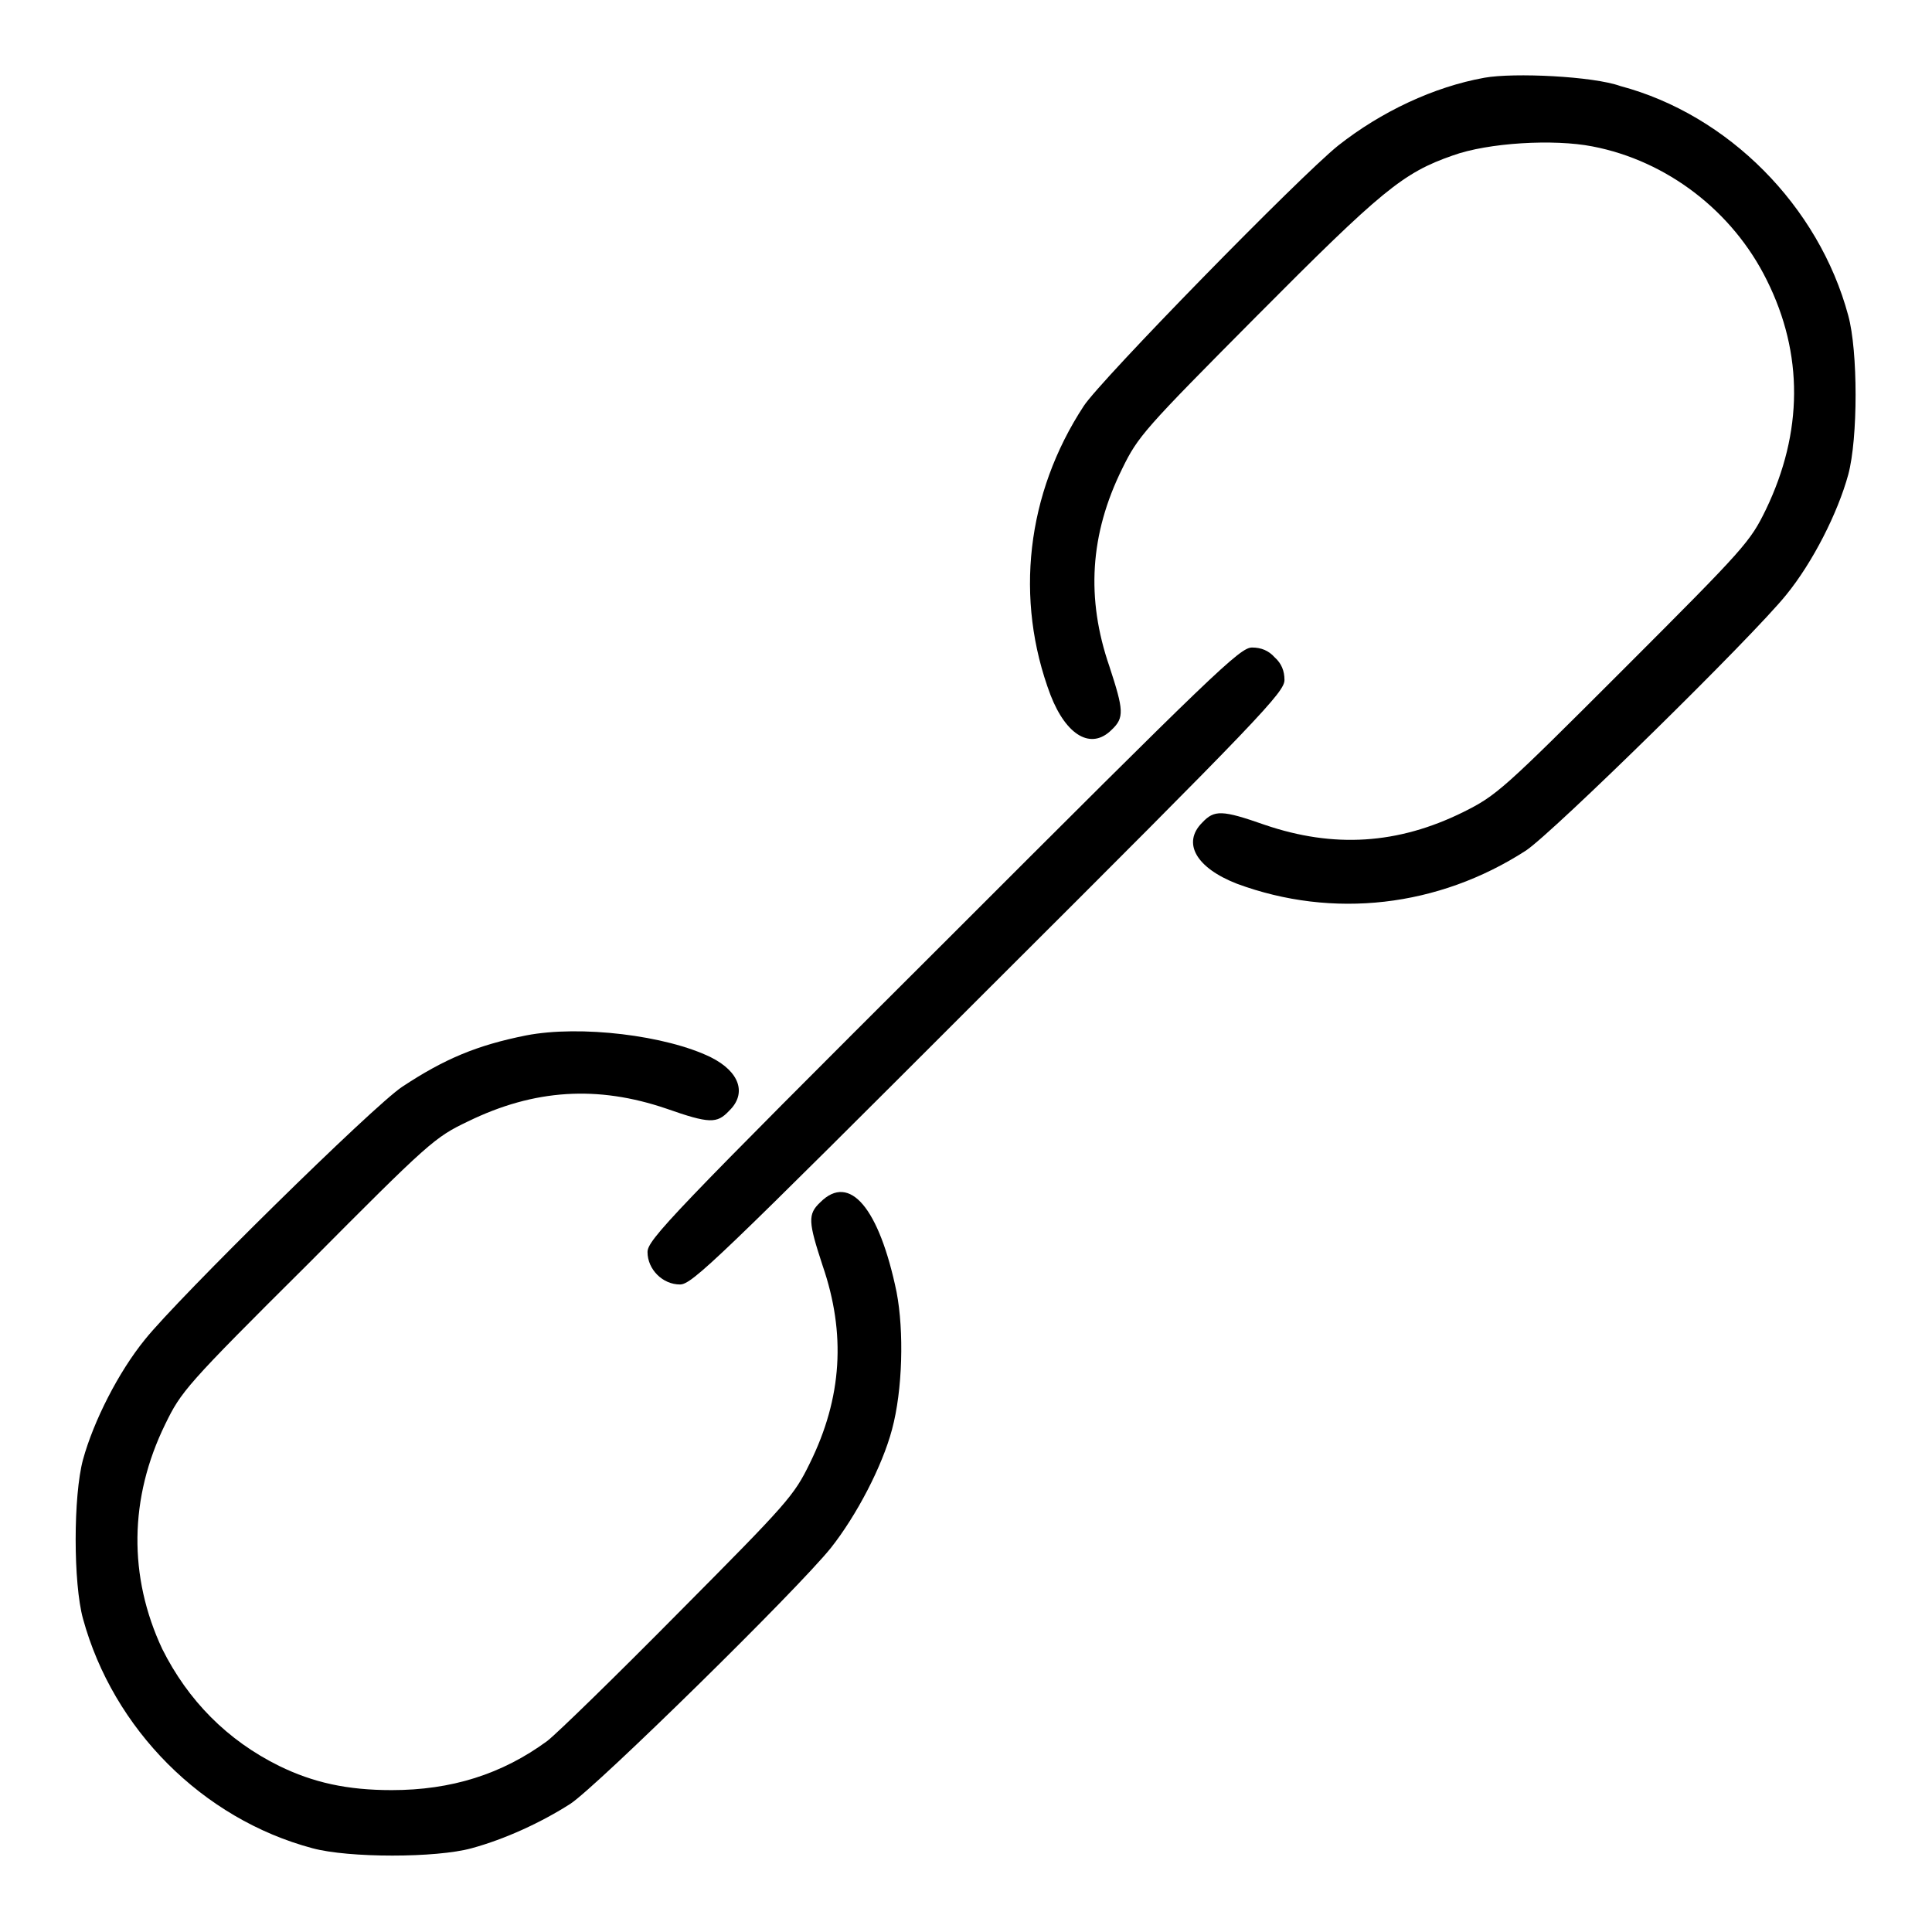 <?xml version="1.0" encoding="utf-8"?>
<!-- Svg Vector Icons : http://www.onlinewebfonts.com/icon -->
<!DOCTYPE svg PUBLIC "-//W3C//DTD SVG 1.1//EN" "http://www.w3.org/Graphics/SVG/1.1/DTD/svg11.dtd">
<svg version="1.1" xmlns="http://www.w3.org/2000/svg" xmlns:xlink="http://www.w3.org/1999/xlink" x="0px" y="0px" viewBox="0 0 256 256" enable-background="new 0 0 256 256" xml:space="preserve">
<g><g><g><path fill="#000000" d="M196.7,10.3c-6.7,1.2-13.7,4.5-19.4,9c-5.1,4.1-31.5,31.1-33.7,34.5c-7.6,11.6-9.2,25.6-4.4,38.3c2.1,5.4,5.4,7.3,8.1,4.6c1.7-1.6,1.6-2.6-0.3-8.4c-3.1-9-2.6-17.5,1.7-26.2c2.1-4.3,2.9-5.2,17.8-20.2c16.6-16.7,19.4-19,26-21.3c4.7-1.7,13.4-2.2,18.5-1.2c9.9,1.9,18.6,8.6,23.1,17.7c4.9,9.8,4.8,20.2-0.1,30.4c-2.1,4.3-2.7,5-18.9,21.2c-16,16-16.8,16.7-21.2,18.9c-8.7,4.3-17.2,4.8-26.3,1.7c-5.7-2-6.7-2-8.3-0.3c-2.7,2.7-0.8,6,4.6,8.1c12.7,4.7,26.7,3.1,38.3-4.4c3.6-2.4,30-28.3,34.5-33.9c3.5-4.3,6.8-10.8,8.2-15.9c1.3-4.8,1.3-16.4,0-21.1c-3.9-14.5-15.9-26.6-30.2-30.4C211.1,10.1,200.6,9.6,196.7,10.3z"/><path fill="#000000" d="M125,125c-36.1,36-39.2,39.3-39.2,40.9c0,2.3,2,4.3,4.3,4.3c1.6,0,4.9-3.2,40.9-39.2c36.1-36,39.2-39.3,39.2-40.9c0-1.2-0.4-2.2-1.3-3c-0.8-0.9-1.8-1.3-3-1.3C164.3,85.8,161,89,125,125z"/><path fill="#000000" d="M69.7,137.2c-6.5,1.3-10.8,3.1-16.4,6.8c-3.8,2.5-29.7,28-34.1,33.5c-3.5,4.3-6.8,10.8-8.2,15.9c-1.3,4.8-1.3,16.4,0,21.1c4,14.6,15.8,26.5,30.4,30.4c4.8,1.3,16.4,1.3,21.1,0c4.4-1.2,9.2-3.4,13.1-5.9c3.6-2.4,30-28.3,34.5-33.9c3.4-4.3,6.8-10.8,8.1-15.7c1.4-5.2,1.6-13,0.6-18.2c-2.3-11.1-6.2-15.8-10.1-11.9c-1.7,1.6-1.6,2.6,0.3,8.4c3.1,9,2.6,17.5-1.7,26.2c-2.1,4.3-2.9,5.2-17.3,19.7c-8.3,8.4-16.2,16.1-17.5,17.1c-6,4.4-12.7,6.5-20.6,6.5c-5.9,0-10.4-1-14.9-3.2c-6.9-3.4-12.1-8.7-15.5-15.5c-4.5-9.6-4.4-20,0.4-29.8c2.1-4.3,2.7-5.1,18.9-21.2c16.1-16.2,16.8-16.8,21.2-18.9c8.8-4.3,17.2-4.8,26.3-1.7c5.7,2,6.7,2,8.3,0.3c2.4-2.3,1.4-5.2-2.4-7.1C88.3,137.2,76.9,135.8,69.7,137.2z"/></g></g></g>
</svg>